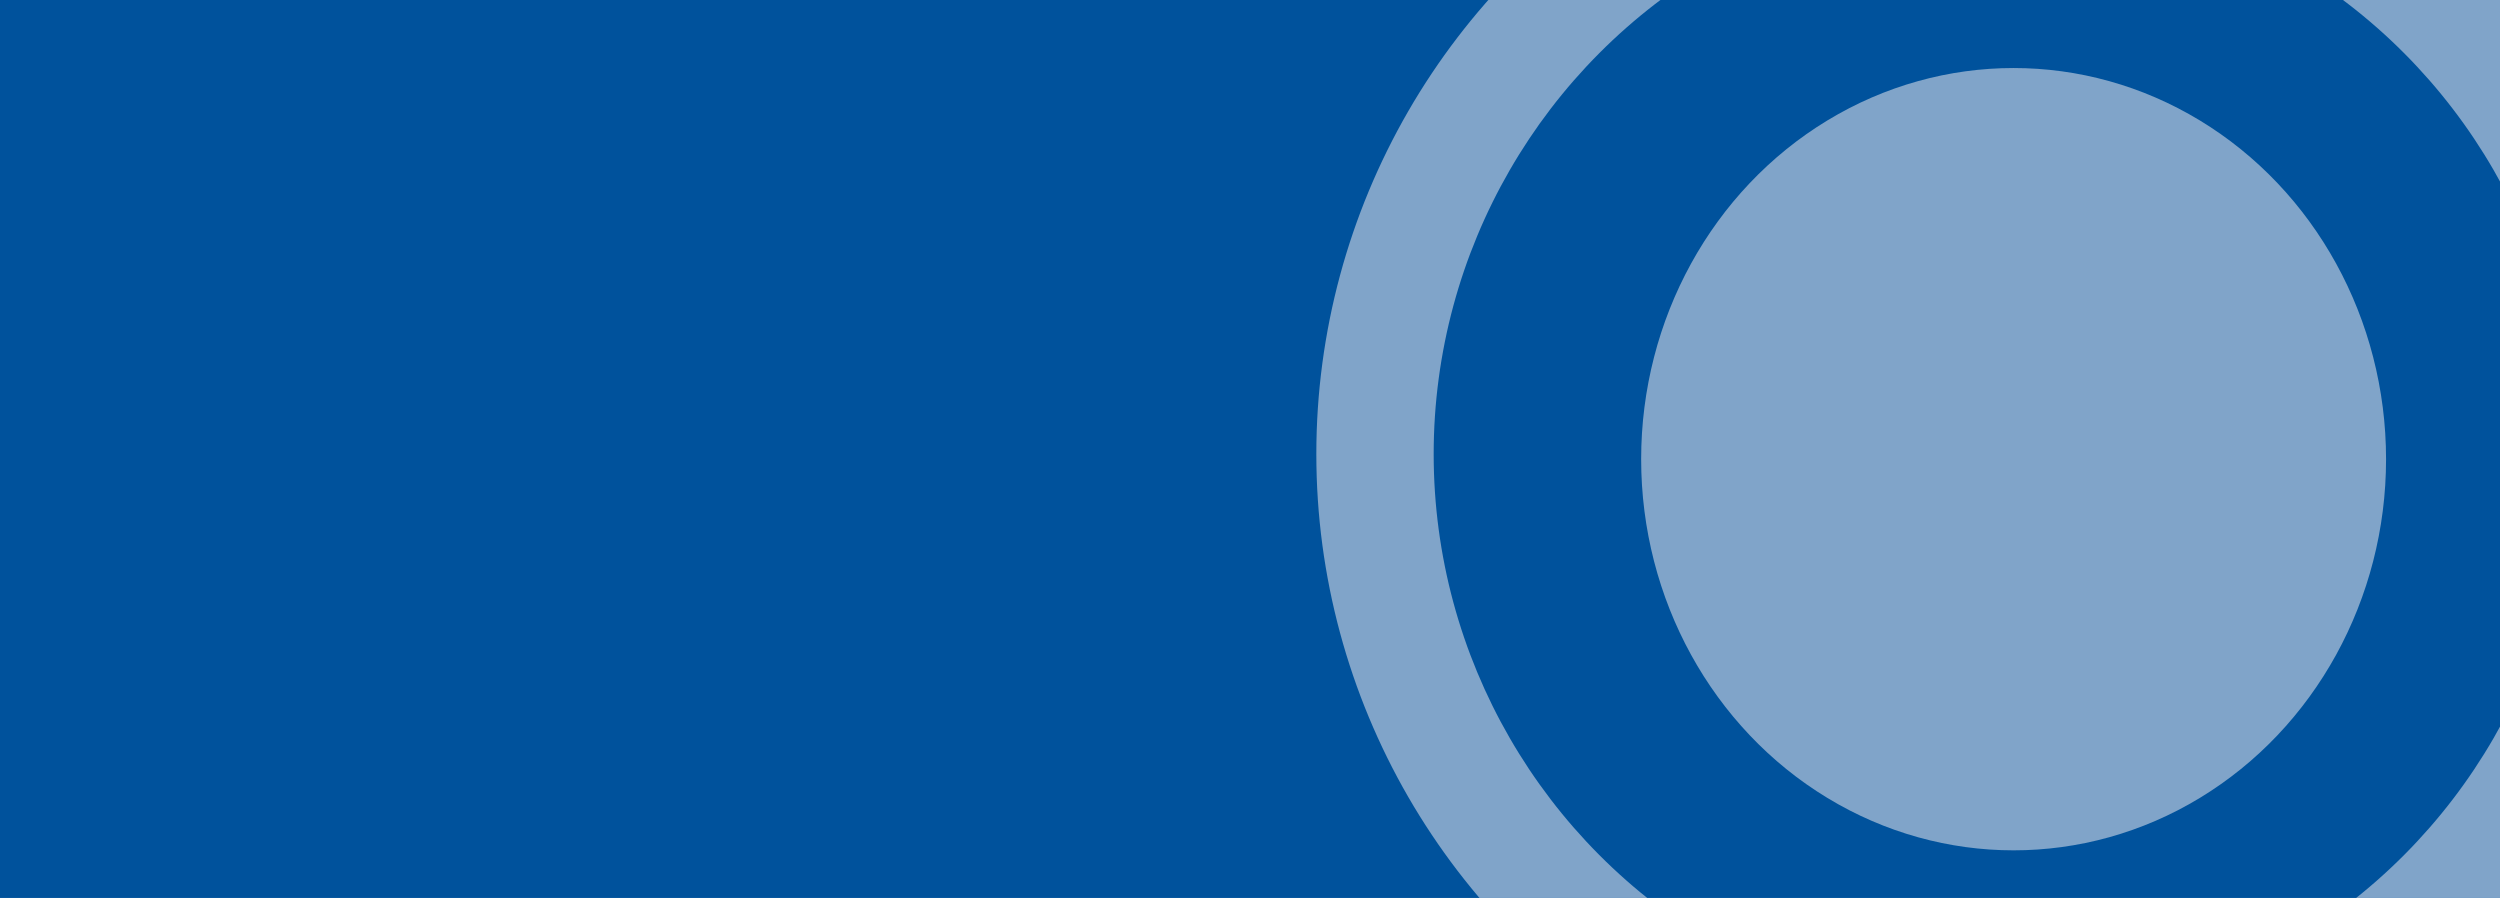 <svg width="1470" height="528" viewBox="0 0 1470 528" fill="none" xmlns="http://www.w3.org/2000/svg">
<rect x="0" y="0" width="1470" height="528" fill="#808080" stroke="none"/>
<g clip-path="url(#clip0_1009_1346)">
<rect width="1470" height="528" fill="white"/>
<rect y="-173" width="1888" height="1024" fill="#00529C"/>
<mask id="mask0_1009_1346" style="mask-type:luminance" maskUnits="userSpaceOnUse" x="1115" y="25" width="113" height="185">
<path d="M1115.25 25.194H1227.33V209.696H1115.25V25.194Z" fill="white"/>
</mask>
<g mask="url(#mask0_1009_1346)">
<path d="M1172.4 206.275C1202.39 206.275 1226.71 181.745 1226.71 151.469V80.102C1226.71 49.84 1202.39 25.296 1172.4 25.296C1142.42 25.296 1118.11 49.84 1118.11 80.102V151.469C1118.11 181.745 1142.42 206.275 1172.4 206.275Z" fill="white"/>
</g>
<mask id="mask1_1009_1346" style="mask-type:luminance" maskUnits="userSpaceOnUse" x="1073" y="138" width="197" height="177">
<path d="M1073.2 138.979H1269.35V314.033H1073.2V138.979Z" fill="white"/>
</mask>
<g mask="url(#mask1_1009_1346)">
<path d="M1259.73 141.709C1255.05 141.709 1251.28 145.535 1251.28 150.245C1251.28 194.14 1215.89 229.858 1172.4 229.858C1128.92 229.858 1093.54 194.14 1093.54 150.245C1093.54 145.535 1089.76 141.709 1085.08 141.709C1080.41 141.709 1076.62 145.535 1076.62 150.245C1076.62 176.073 1086.58 200.355 1104.69 218.615C1120.76 234.844 1141.56 244.595 1163.94 246.556V296.708H1128.67C1124.01 296.708 1120.22 300.534 1120.22 305.244C1120.22 309.954 1124.01 313.78 1128.67 313.78H1216.14C1220.81 313.78 1224.6 309.954 1224.6 305.244C1224.6 300.534 1220.81 296.708 1216.14 296.708H1180.85V246.556C1203.25 244.595 1224.05 234.844 1240.13 218.615C1258.23 200.355 1268.19 176.073 1268.19 150.245C1268.19 145.535 1264.4 141.709 1259.73 141.709Z" fill="white"/>
</g>
<path d="M1259.74 85.856C1255.06 85.856 1251.28 89.682 1251.28 94.406V115.787C1251.28 120.497 1255.06 124.323 1259.74 124.323C1264.4 124.323 1268.19 120.497 1268.19 115.787V94.406C1268.19 89.682 1264.4 85.856 1259.74 85.856Z" fill="white"/>
<path d="M1293.56 68.495C1288.89 68.495 1285.1 72.321 1285.1 77.031V133.149C1285.1 137.859 1288.89 141.685 1293.56 141.685C1298.22 141.685 1302.01 137.859 1302.01 133.149V77.031C1302.01 72.321 1298.22 68.495 1293.56 68.495Z" fill="white"/>
<path d="M1327.38 31.439C1322.72 31.439 1318.93 35.264 1318.93 39.974V170.208C1318.93 174.918 1322.72 178.744 1327.38 178.744C1332.05 178.744 1335.84 174.918 1335.84 170.208V39.974C1335.84 35.264 1332.05 31.439 1327.38 31.439Z" fill="white"/>
<path d="M1361.2 68.495C1356.54 68.495 1352.75 72.321 1352.75 77.031V133.149C1352.75 137.859 1356.54 141.685 1361.2 141.685C1365.88 141.685 1369.67 137.859 1369.67 133.149V77.031C1369.67 72.321 1365.88 68.495 1361.2 68.495Z" fill="white"/>
<mask id="mask2_1009_1346" style="mask-type:luminance" maskUnits="userSpaceOnUse" x="1384" y="82" width="20" height="43">
<path d="M1384.94 82.404H1403.3V124.835H1384.94V82.404Z" fill="white"/>
</mask>
<g mask="url(#mask2_1009_1346)">
<path d="M1395.04 85.856C1390.36 85.856 1386.58 89.682 1386.58 94.406V115.787C1386.58 120.497 1390.36 124.323 1395.04 124.323C1399.71 124.323 1403.5 120.497 1403.5 115.787V94.406C1403.5 89.682 1399.71 85.856 1395.04 85.856Z" fill="white"/>
</g>
<path d="M1085.09 124.323C1089.77 124.323 1093.54 120.497 1093.54 115.787V94.406C1093.54 89.682 1089.77 85.856 1085.09 85.856C1080.42 85.856 1076.63 89.682 1076.63 94.406V115.787C1076.63 120.497 1080.42 124.323 1085.09 124.323Z" fill="white"/>
<path d="M1051.26 68.495C1046.59 68.495 1042.8 72.321 1042.8 77.031V133.149C1042.8 137.859 1046.59 141.685 1051.26 141.685C1055.92 141.685 1059.71 137.859 1059.71 133.149V77.031C1059.71 72.321 1055.92 68.495 1051.26 68.495Z" fill="white"/>
<path d="M1017.44 31.439C1012.76 31.439 1008.98 35.264 1008.98 39.974V170.208C1008.98 174.918 1012.76 178.744 1017.44 178.744C1022.11 178.744 1025.9 174.918 1025.9 170.208V39.974C1025.9 35.264 1022.11 31.439 1017.44 31.439Z" fill="white"/>
<path d="M983.604 68.495C978.938 68.495 975.148 72.321 975.148 77.031V133.149C975.148 137.859 978.938 141.685 983.604 141.685C988.283 141.685 992.073 137.859 992.073 133.149V77.031C992.073 72.321 988.283 68.495 983.604 68.495Z" fill="white"/>
<mask id="mask3_1009_1346" style="mask-type:luminance" maskUnits="userSpaceOnUse" x="941" y="82" width="21" height="43">
<path d="M941.312 82.404H961.124V124.835H941.312V82.404Z" fill="white"/>
</mask>
<g mask="url(#mask3_1009_1346)">
<path d="M949.785 85.856C945.119 85.856 941.329 89.682 941.329 94.406V115.787C941.329 120.497 945.119 124.323 949.785 124.323C954.464 124.323 958.24 120.497 958.24 115.787V94.406C958.24 89.682 954.464 85.856 949.785 85.856Z" fill="white"/>
</g>
<circle cx="1177" cy="267" r="403" fill="#FFF7F7" fill-opacity="0.5"/>
<circle cx="1177" cy="267" r="334" fill="#00529C"/>
<ellipse cx="1184" cy="270" rx="219" ry="230" fill="#FFF7F7" fill-opacity="0.5"/>
</g>
<defs>
<clipPath id="clip0_1009_1346">
<rect width="1470" height="528" fill="white"/>
</clipPath>
</defs>
</svg>
